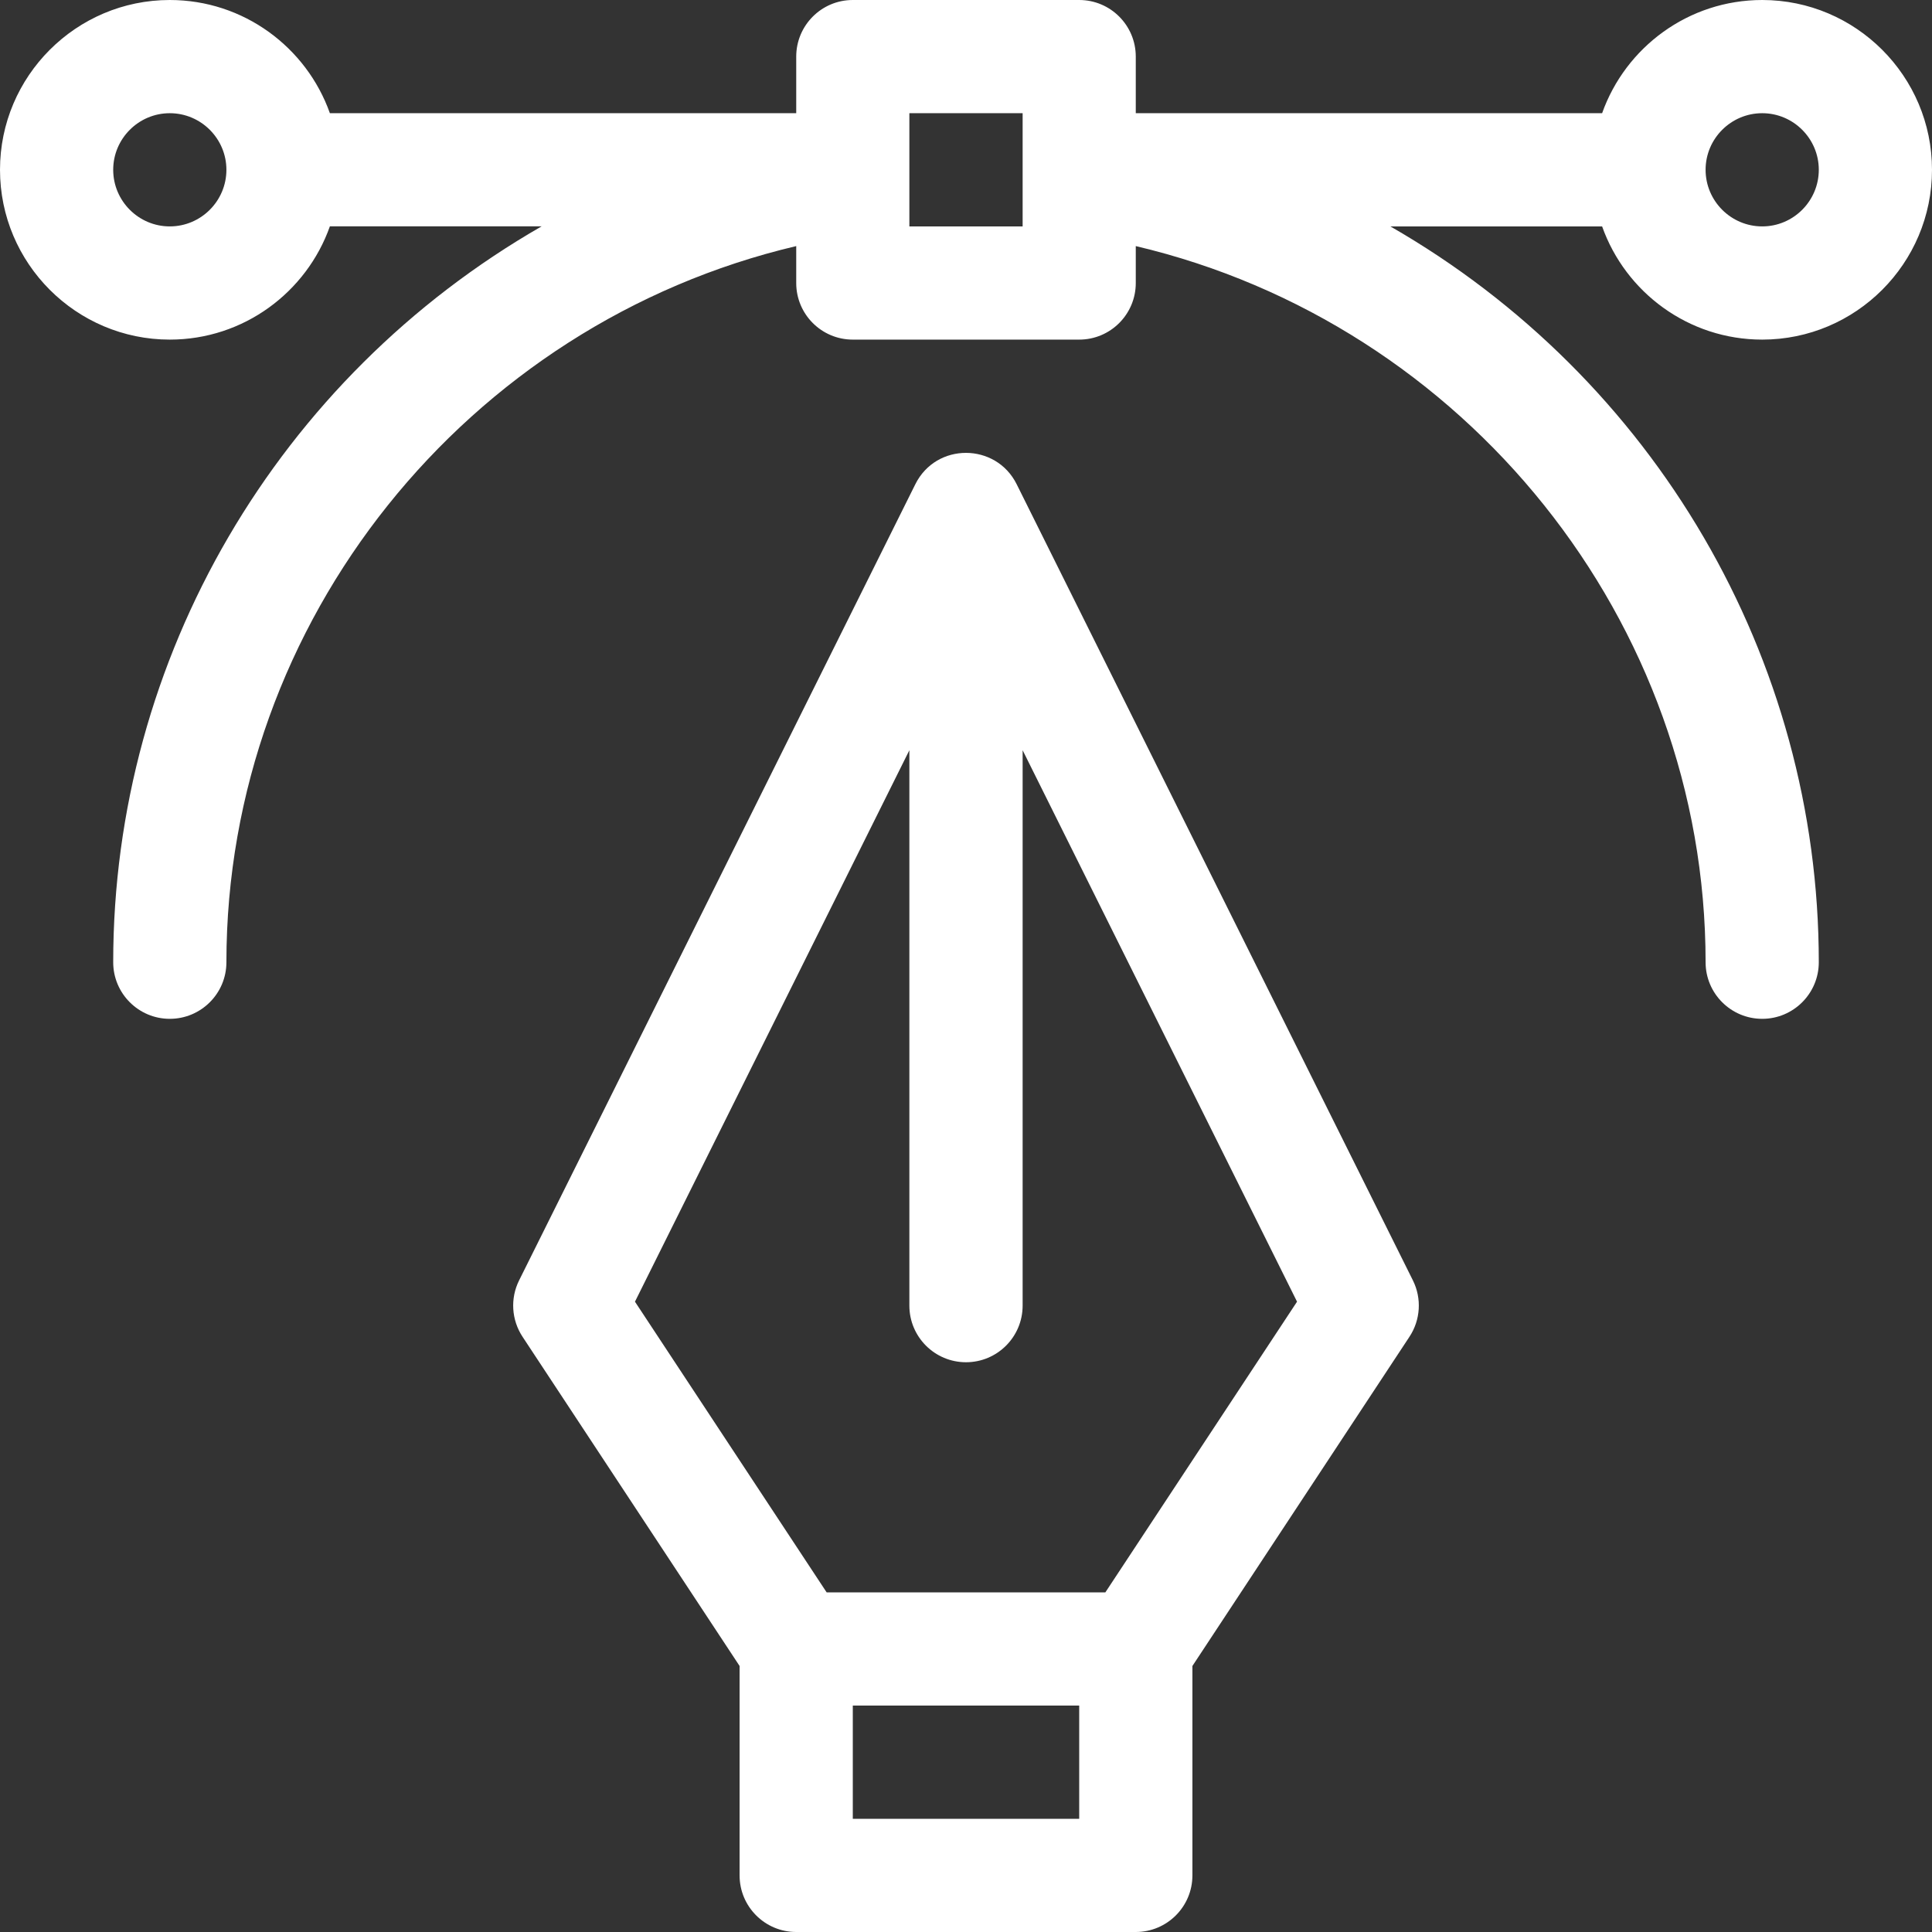 <svg width="32" height="32" viewBox="0 0 32 32" fill="none" xmlns="http://www.w3.org/2000/svg">
<rect x="0" y="0" width="32" height="32" fill="#333333" stroke="none"/>
<g clip-path="url(#clip0_2_853)">
<path d="M16.839 8.02C16.496 7.331 15.507 7.325 15.161 8.02L8.598 21.207C8.449 21.506 8.471 21.862 8.655 22.141L12.25 27.594V31.063C12.25 31.58 12.67 32 13.188 32H18.812C19.33 32 19.75 31.58 19.75 31.063V27.594L23.345 22.141C23.529 21.862 23.551 21.506 23.402 21.207L16.839 8.02ZM17.875 30.125H14.125V28.25H17.875V30.125ZM18.308 26.375H13.692L10.517 21.56L15.062 12.426V21.625C15.062 22.143 15.482 22.563 16 22.563C16.518 22.563 16.938 22.143 16.938 21.625V12.426L21.483 21.56L18.308 26.375Z" fill="white"/>
<path d="M29.188 0C27.965 0 26.923 0.784 26.536 1.875H18.812V0.938C18.812 0.42 18.393 0 17.875 0H14.125C13.607 0 13.188 0.42 13.188 0.938V1.875H5.464C5.077 0.784 4.035 0 2.812 0C1.262 0 0 1.262 0 2.812C0 4.363 1.262 5.625 2.812 5.625C4.035 5.625 5.077 4.841 5.464 3.749H8.971C4.602 6.258 1.875 10.893 1.875 15.938C1.875 16.455 2.295 16.875 2.812 16.875C3.33 16.875 3.75 16.455 3.75 15.938C3.75 10.281 7.737 5.361 13.188 4.076V4.688C13.188 5.205 13.607 5.625 14.125 5.625H17.875C18.393 5.625 18.812 5.205 18.812 4.688V4.076C24.263 5.361 28.25 10.281 28.25 15.938C28.25 16.455 28.67 16.875 29.188 16.875C29.705 16.875 30.125 16.455 30.125 15.938C30.125 10.899 27.403 6.262 23.029 3.75H26.536C26.923 4.841 27.965 5.625 29.188 5.625C30.738 5.625 32 4.363 32 2.812C32 1.262 30.738 0 29.188 0ZM2.812 3.75C2.296 3.75 1.875 3.329 1.875 2.812C1.875 2.296 2.296 1.875 2.812 1.875C3.329 1.875 3.75 2.296 3.75 2.812C3.75 3.329 3.329 3.75 2.812 3.75ZM16.938 3.75H15.062V1.875H16.938V3.75ZM29.188 3.75C28.671 3.75 28.25 3.329 28.25 2.812C28.25 2.296 28.671 1.875 29.188 1.875C29.704 1.875 30.125 2.296 30.125 2.812C30.125 3.329 29.704 3.75 29.188 3.75Z" fill="white"/>
</g>
<defs>
<clipPath id="clip0_2_853">
<rect width="32" height="32" fill="white"/>
</clipPath>
</defs>
</svg>
